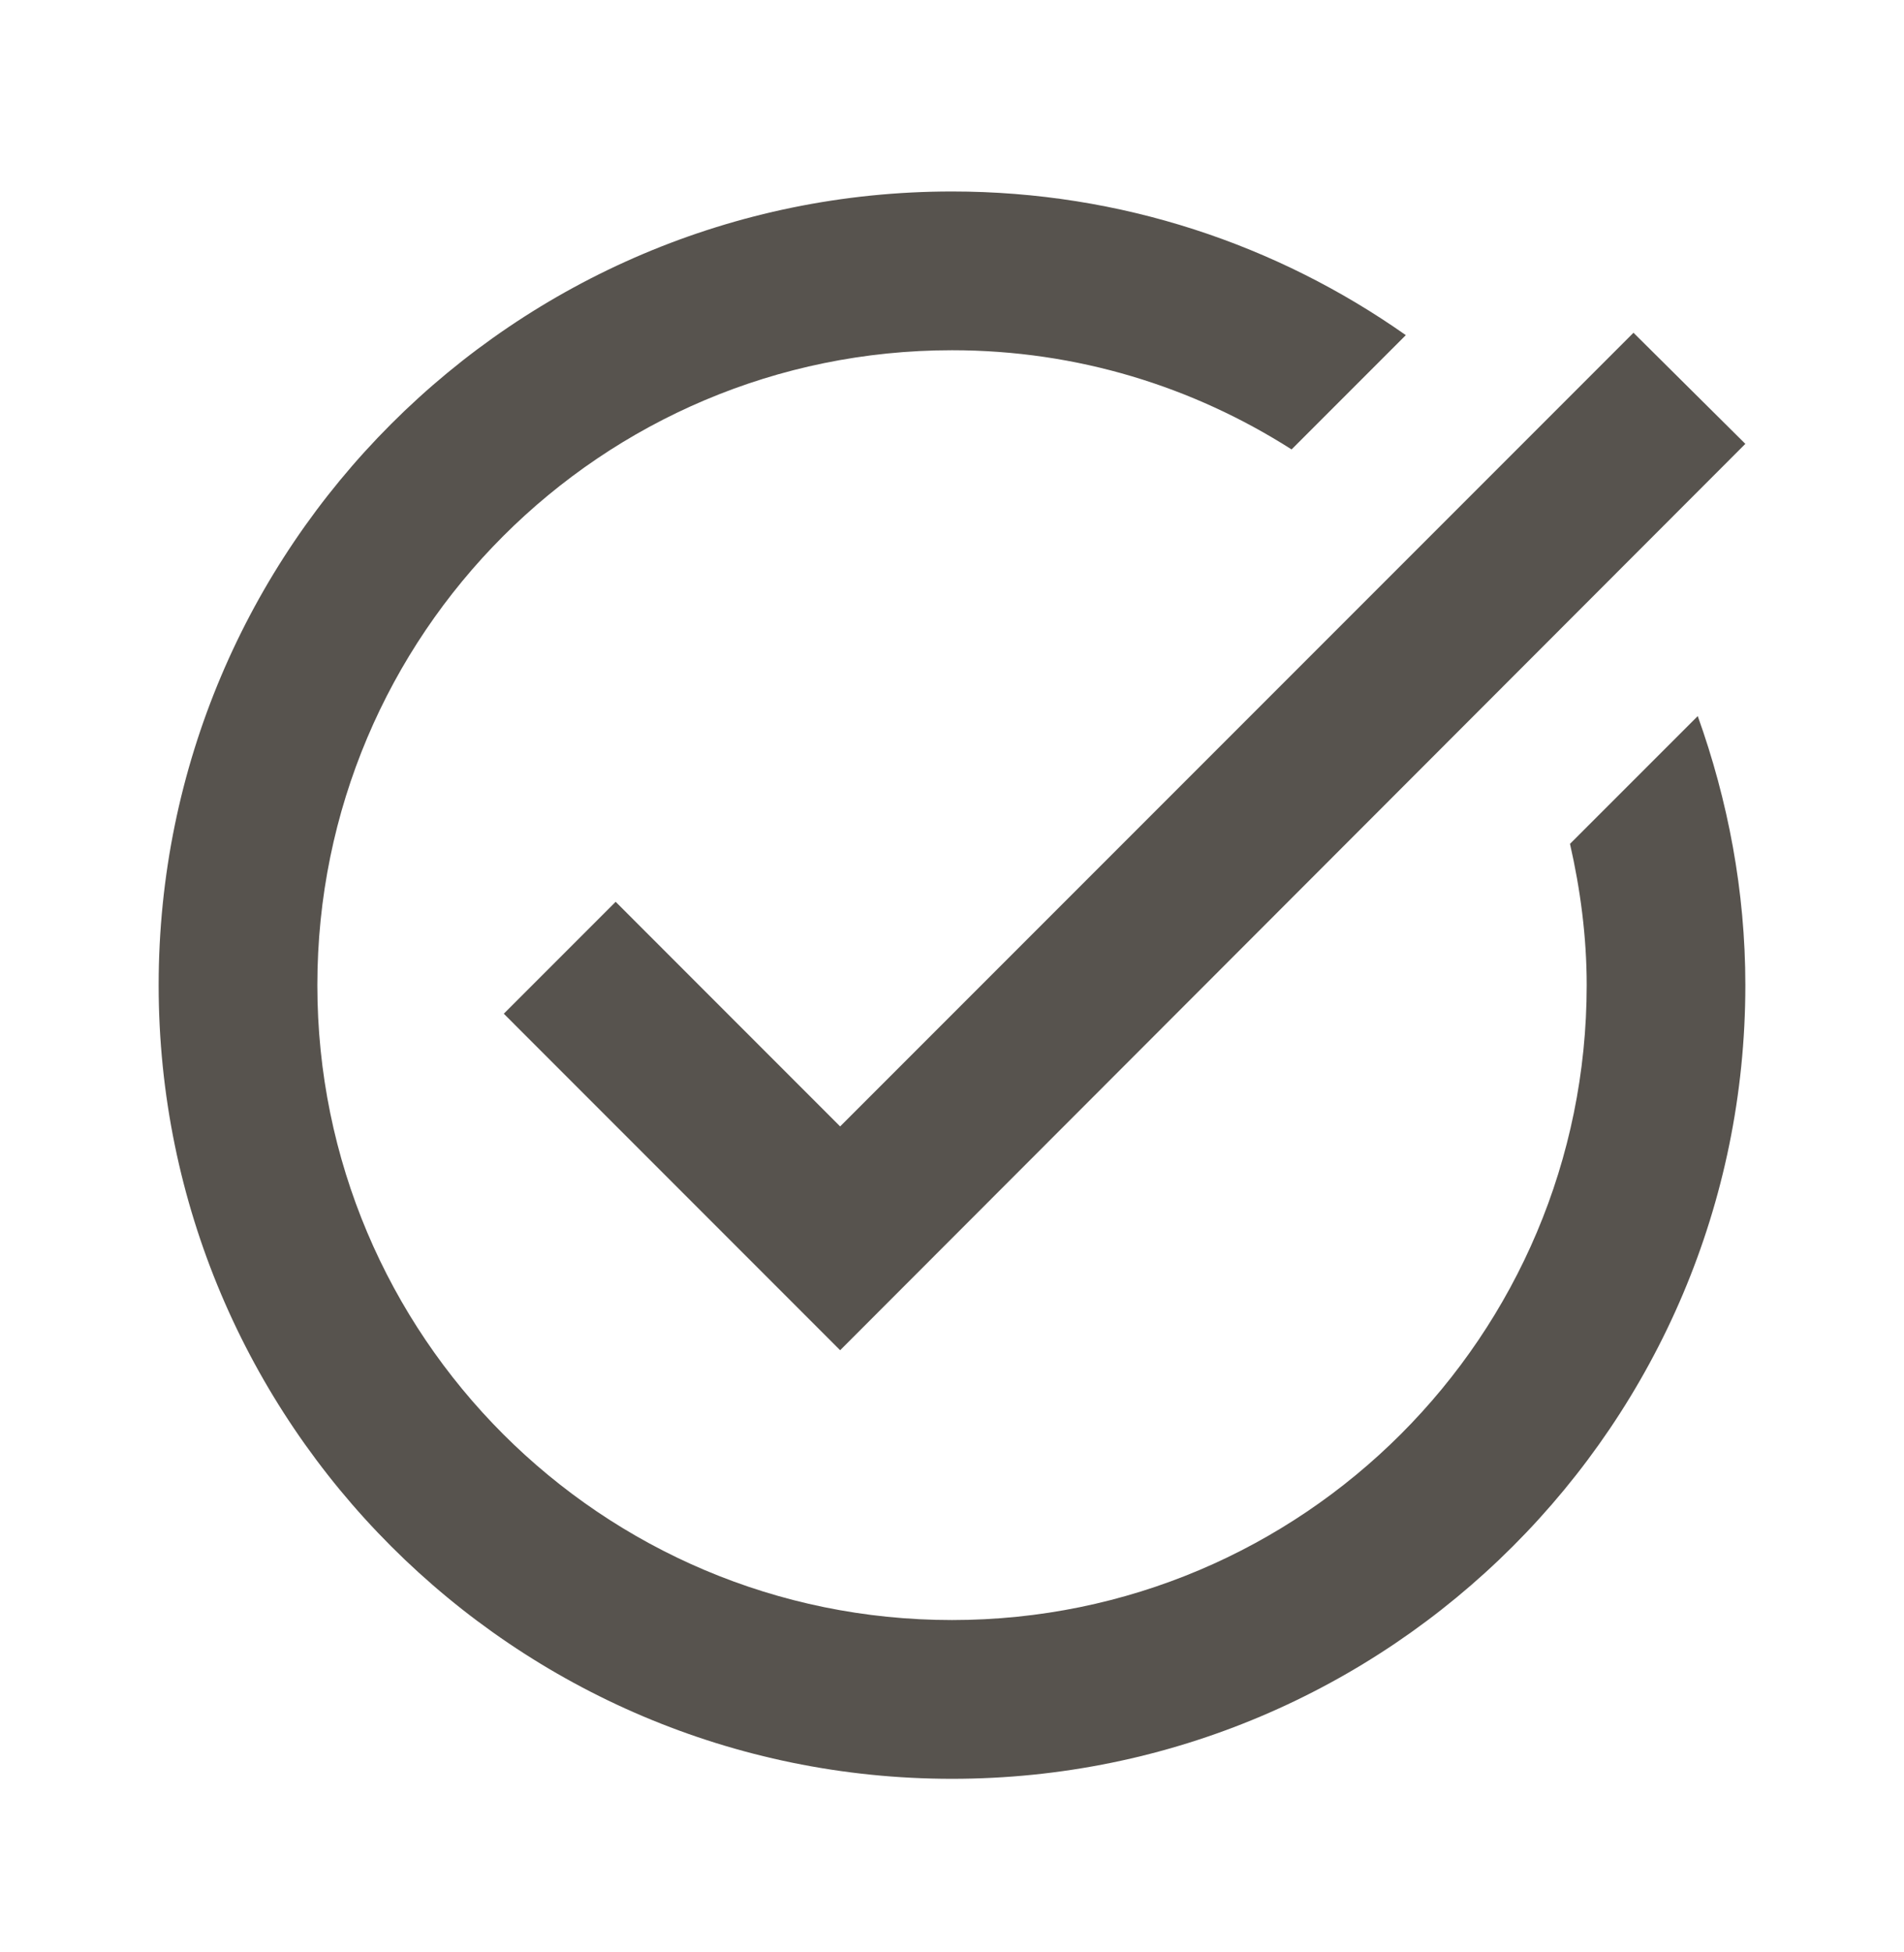<svg width="40" height="41" viewBox="0 0 40 41" fill="none" xmlns="http://www.w3.org/2000/svg">
<path d="M36.667 9.321L17.65 28.355L10.584 21.288L12.934 18.938L17.65 23.655L34.317 6.988L36.667 9.321ZM32.983 17.721C33.2 18.671 33.334 19.671 33.334 20.688C33.334 28.055 27.367 34.021 20 34.021C12.633 34.021 6.667 28.055 6.667 20.688C6.667 13.321 12.633 7.355 20 7.355C22.634 7.355 25.067 8.121 27.134 9.438L29.534 7.038C26.834 5.138 23.55 4.021 20 4.021C10.8 4.021 3.333 11.488 3.333 20.688C3.333 29.888 10.8 37.355 20 37.355C29.2 37.355 36.667 29.888 36.667 20.688C36.667 18.705 36.3 16.805 35.667 15.038L32.983 17.721Z" fill="#57534E"/>
</svg>
